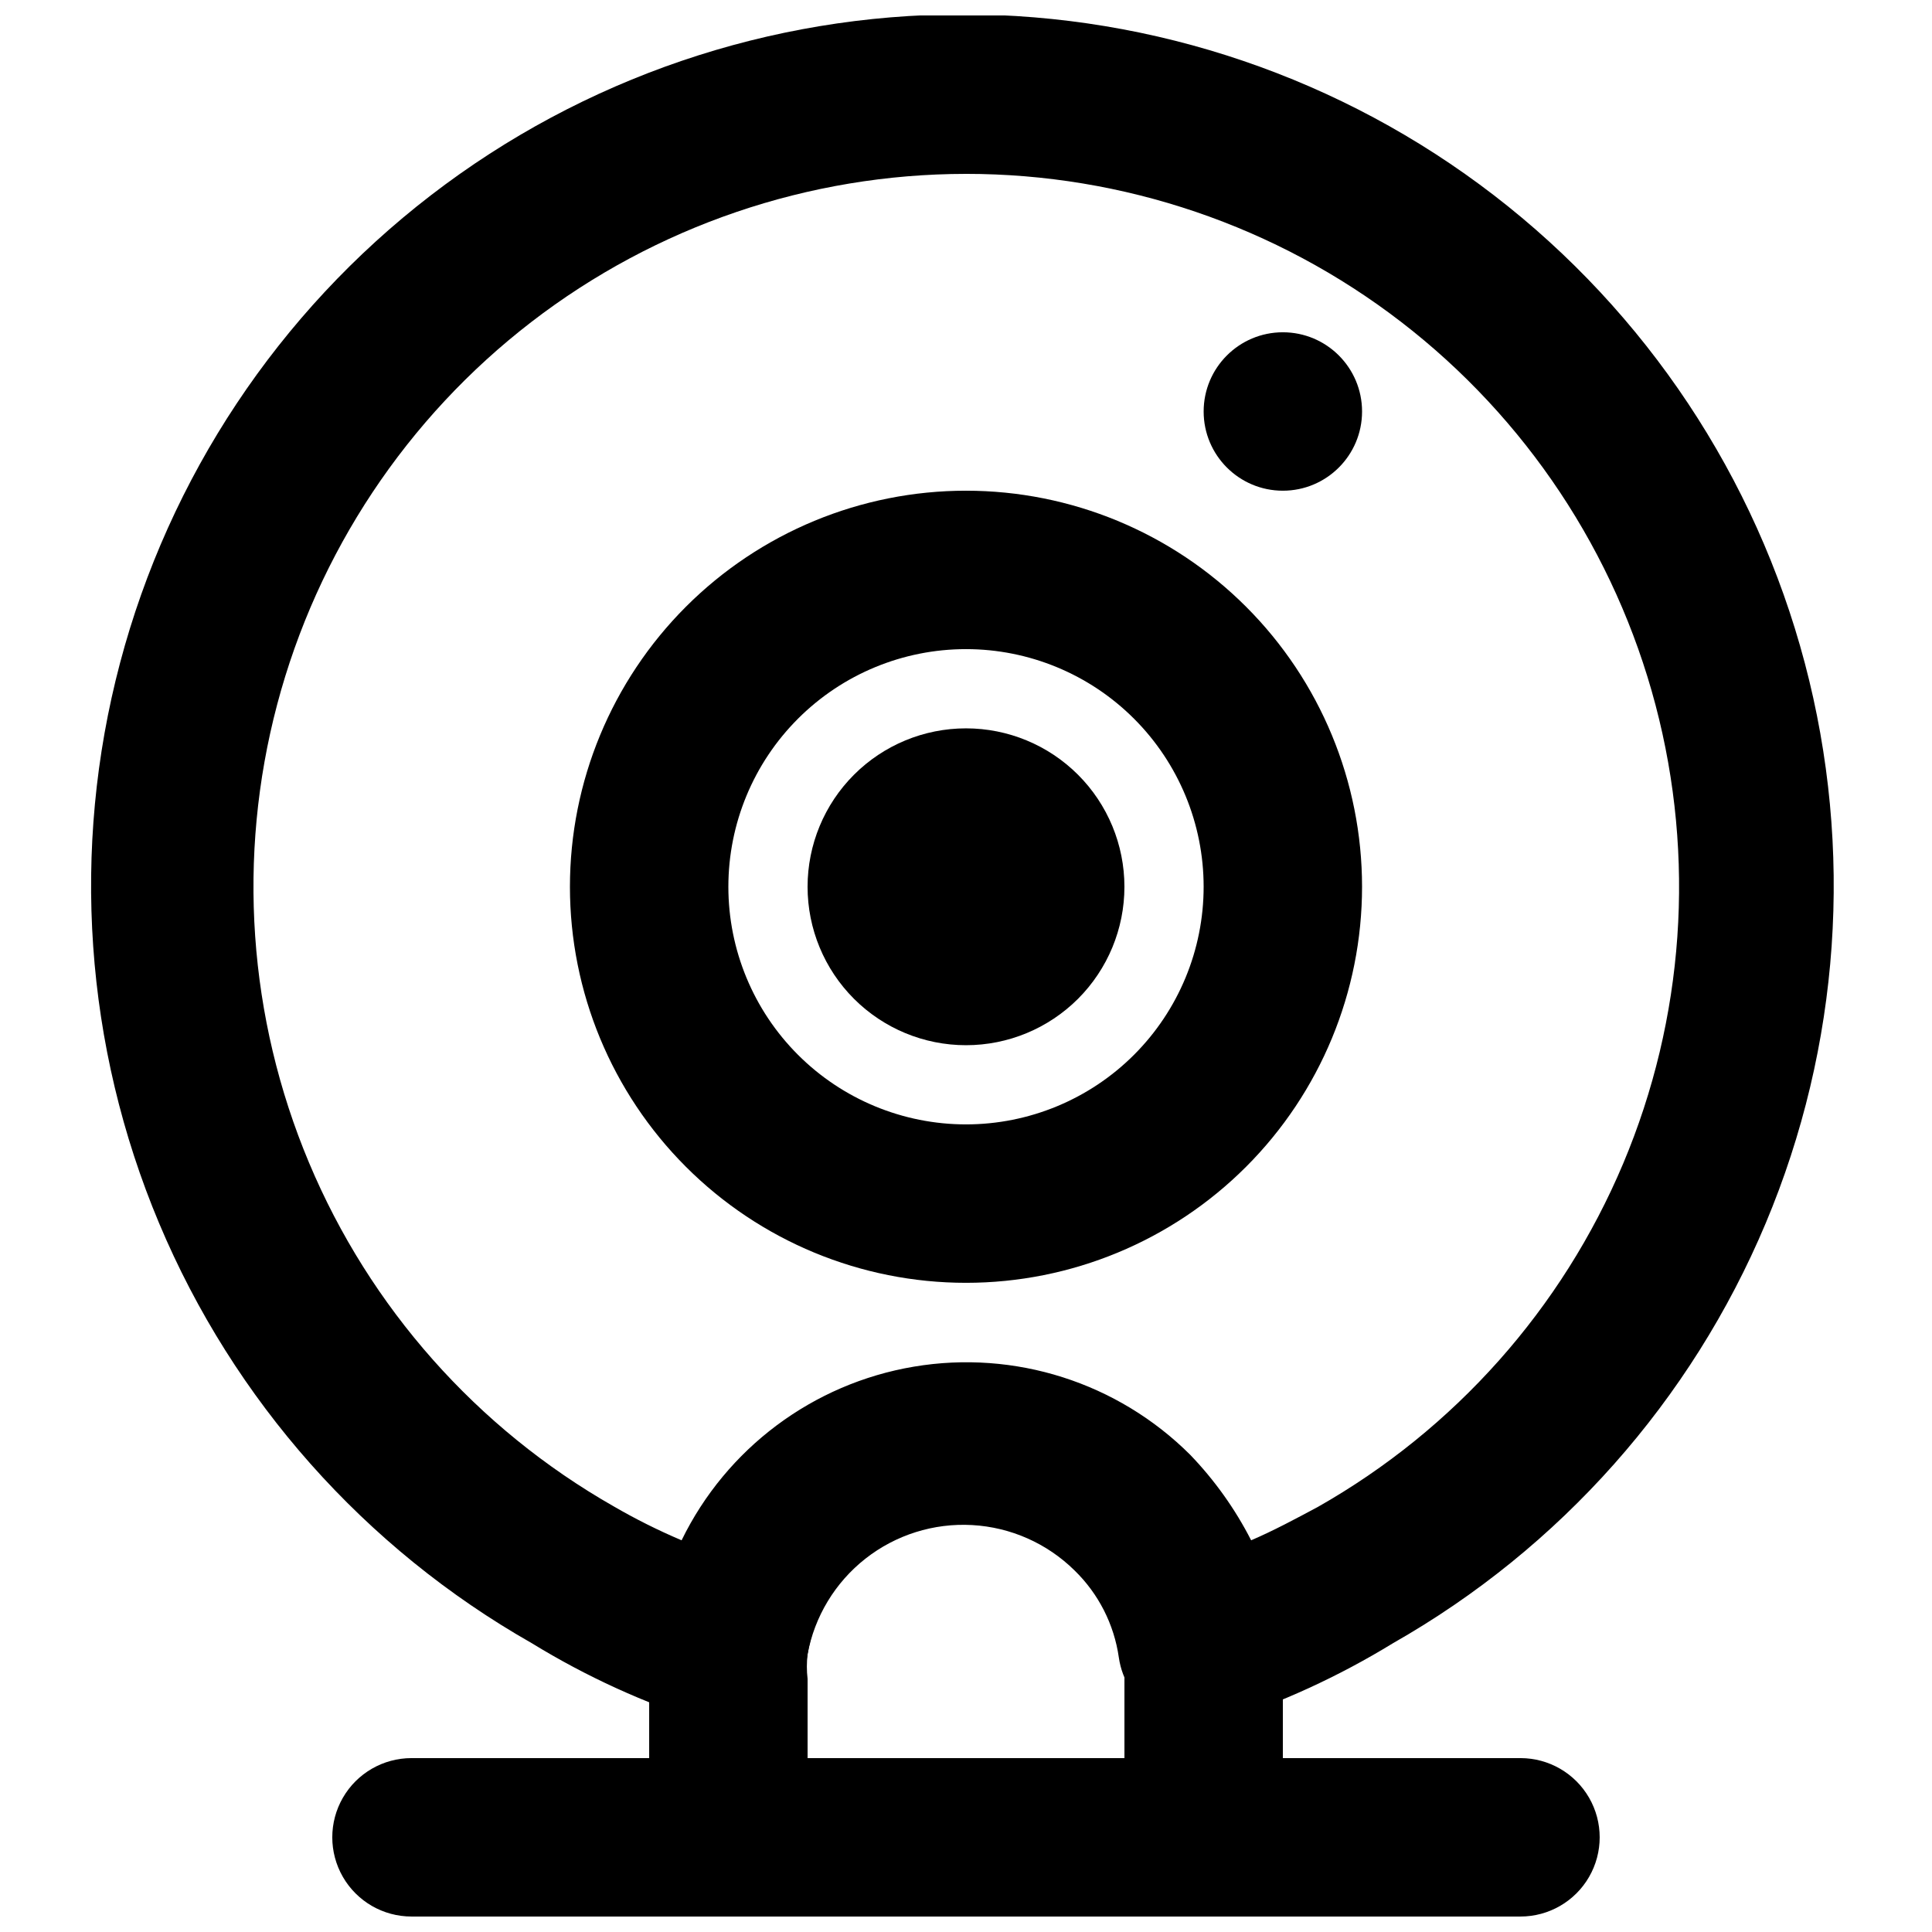 <?xml version="1.0" encoding="UTF-8"?>
<!-- Uploaded to: SVG Find, www.svgrepo.com, Generator: SVG Find Mixer Tools -->
<svg width="800px" height="800px" version="1.1" viewBox="144 144 512 512" xmlns="http://www.w3.org/2000/svg">
 <defs>
  <clipPath id="c">
   <path d="m168 148.09h462v453.91h-462z"/>
  </clipPath>
  <clipPath id="b">
   <path d="m232 609h336v42.902h-336z"/>
  </clipPath>
  <clipPath id="a">
   <path d="m316 505h168v146.9h-168z"/>
  </clipPath>
 </defs>
 <g clip-path="url(#c)">
  <path d="m337.02 600.47c-2.019 0.297-4.07 0.297-6.09 0-16.121-5.102-31.559-12.152-45.973-20.992-44.309-25.184-79.043-64.316-98.789-111.3-19.742-46.984-23.387-99.184-10.363-148.46 13.023-49.273 41.98-92.855 82.363-123.95 40.383-31.094 89.914-47.957 140.88-47.957 50.965 0 100.5 16.863 140.88 47.957 40.379 31.098 69.34 74.68 82.363 123.95 13.023 49.273 9.379 101.47-10.367 148.46-19.742 46.988-54.477 86.121-98.789 111.3-14.363 8.797-29.727 15.844-45.762 20.992-5.894 1.754-12.266 0.832-17.422-2.519-5.137-3.293-8.582-8.656-9.449-14.695-1.254-8.785-5.387-16.906-11.754-23.09-7.273-7.168-16.914-11.438-27.109-12.008-10.195-0.574-20.25 2.59-28.281 8.895-8.031 6.309-13.488 15.324-15.352 25.363-0.867 6.039-4.312 11.402-9.449 14.695-3.438 2.223-7.449 3.391-11.543 3.359zm62.977-410.39c-41.676 0.023-82.172 13.824-115.19 39.254-33.012 25.434-56.695 61.066-67.352 101.35-10.66 40.289-7.699 82.969 8.422 121.4 16.117 38.43 44.492 70.453 80.699 91.082 5.824 3.383 11.855 6.398 18.055 9.027 11.883-24.379 34.809-41.516 61.551-46.016s54.016 4.195 73.219 23.344c6.473 6.723 11.918 14.363 16.164 22.672 5.879-2.519 11.754-5.668 17.633-8.816 36.301-20.574 64.77-52.582 80.965-91.035 16.195-38.453 19.207-81.184 8.562-121.53s-34.344-76.027-67.398-101.49c-33.055-25.457-73.609-39.258-115.33-39.246z"/>
 </g>
 <path d="m400 483.96c-27.84 0-54.535-11.055-74.219-30.742-19.684-19.684-30.742-46.379-30.742-74.215 0-27.84 11.059-54.535 30.742-74.219 19.684-19.684 46.379-30.742 74.219-30.742 27.836 0 54.531 11.059 74.215 30.742 19.688 19.684 30.742 46.379 30.742 74.219 0 27.836-11.055 54.531-30.742 74.215-19.684 19.688-46.379 30.742-74.215 30.742zm0-167.94v0.004c-16.703 0-32.723 6.633-44.531 18.445-11.812 11.809-18.445 27.828-18.445 44.531 0 16.699 6.633 32.719 18.445 44.531 11.809 11.809 27.828 18.445 44.531 18.445 16.699 0 32.719-6.637 44.531-18.445 11.809-11.812 18.445-27.832 18.445-44.531 0-16.703-6.637-32.723-18.445-44.531-11.812-11.812-27.832-18.445-44.531-18.445z"/>
 <path d="m400 420.99c-11.137 0-21.816-4.426-29.688-12.297-7.875-7.875-12.297-18.555-12.297-29.688 0-11.137 4.422-21.816 12.297-29.688 7.871-7.875 18.551-12.297 29.688-12.297 11.133 0 21.812 4.422 29.688 12.297 7.871 7.871 12.297 18.551 12.297 29.688 0 11.133-4.426 21.812-12.297 29.688-7.875 7.871-18.555 12.297-29.688 12.297z"/>
 <path d="m504.96 253.05c0 11.594-9.398 20.992-20.992 20.992-11.59 0-20.988-9.398-20.988-20.992s9.398-20.992 20.988-20.992c11.594 0 20.992 9.398 20.992 20.992"/>
 <g clip-path="url(#b)">
  <path d="m546.94 651.9h-293.89c-7.5 0-14.43-4-18.18-10.496-3.75-6.492-3.75-14.496 0-20.992 3.75-6.492 10.68-10.496 18.18-10.496h293.89c7.5 0 14.43 4.004 18.18 10.496 3.75 6.496 3.75 14.5 0 20.992-3.75 6.496-10.68 10.496-18.18 10.496z"/>
 </g>
 <g clip-path="url(#a)">
  <path d="m462.98 651.9h-125.95c-5.57 0-10.906-2.211-14.844-6.148s-6.148-9.273-6.148-14.844v-41.984c0-4.574 0.422-9.145 1.258-13.645 4.609-26.305 21.457-48.848 45.379-60.723 23.922-11.871 52.062-11.656 75.801 0.578s40.238 35.031 44.449 61.406c0.715 4.086 1.066 8.234 1.047 12.383v41.984c0 5.57-2.211 10.906-6.148 14.844-3.934 3.938-9.273 6.148-14.84 6.148zm-104.96-41.984h83.969v-20.992c0.207-1.742 0.207-3.504 0-5.246-1.285-10.203-6.269-19.578-14.012-26.352-7.738-6.769-17.691-10.465-27.973-10.387-10.094-0.121-19.895 3.398-27.605 9.914-7.711 6.516-12.816 15.59-14.379 25.562-0.258 2.164-0.258 4.348 0 6.508z"/>
 </g>
</svg>